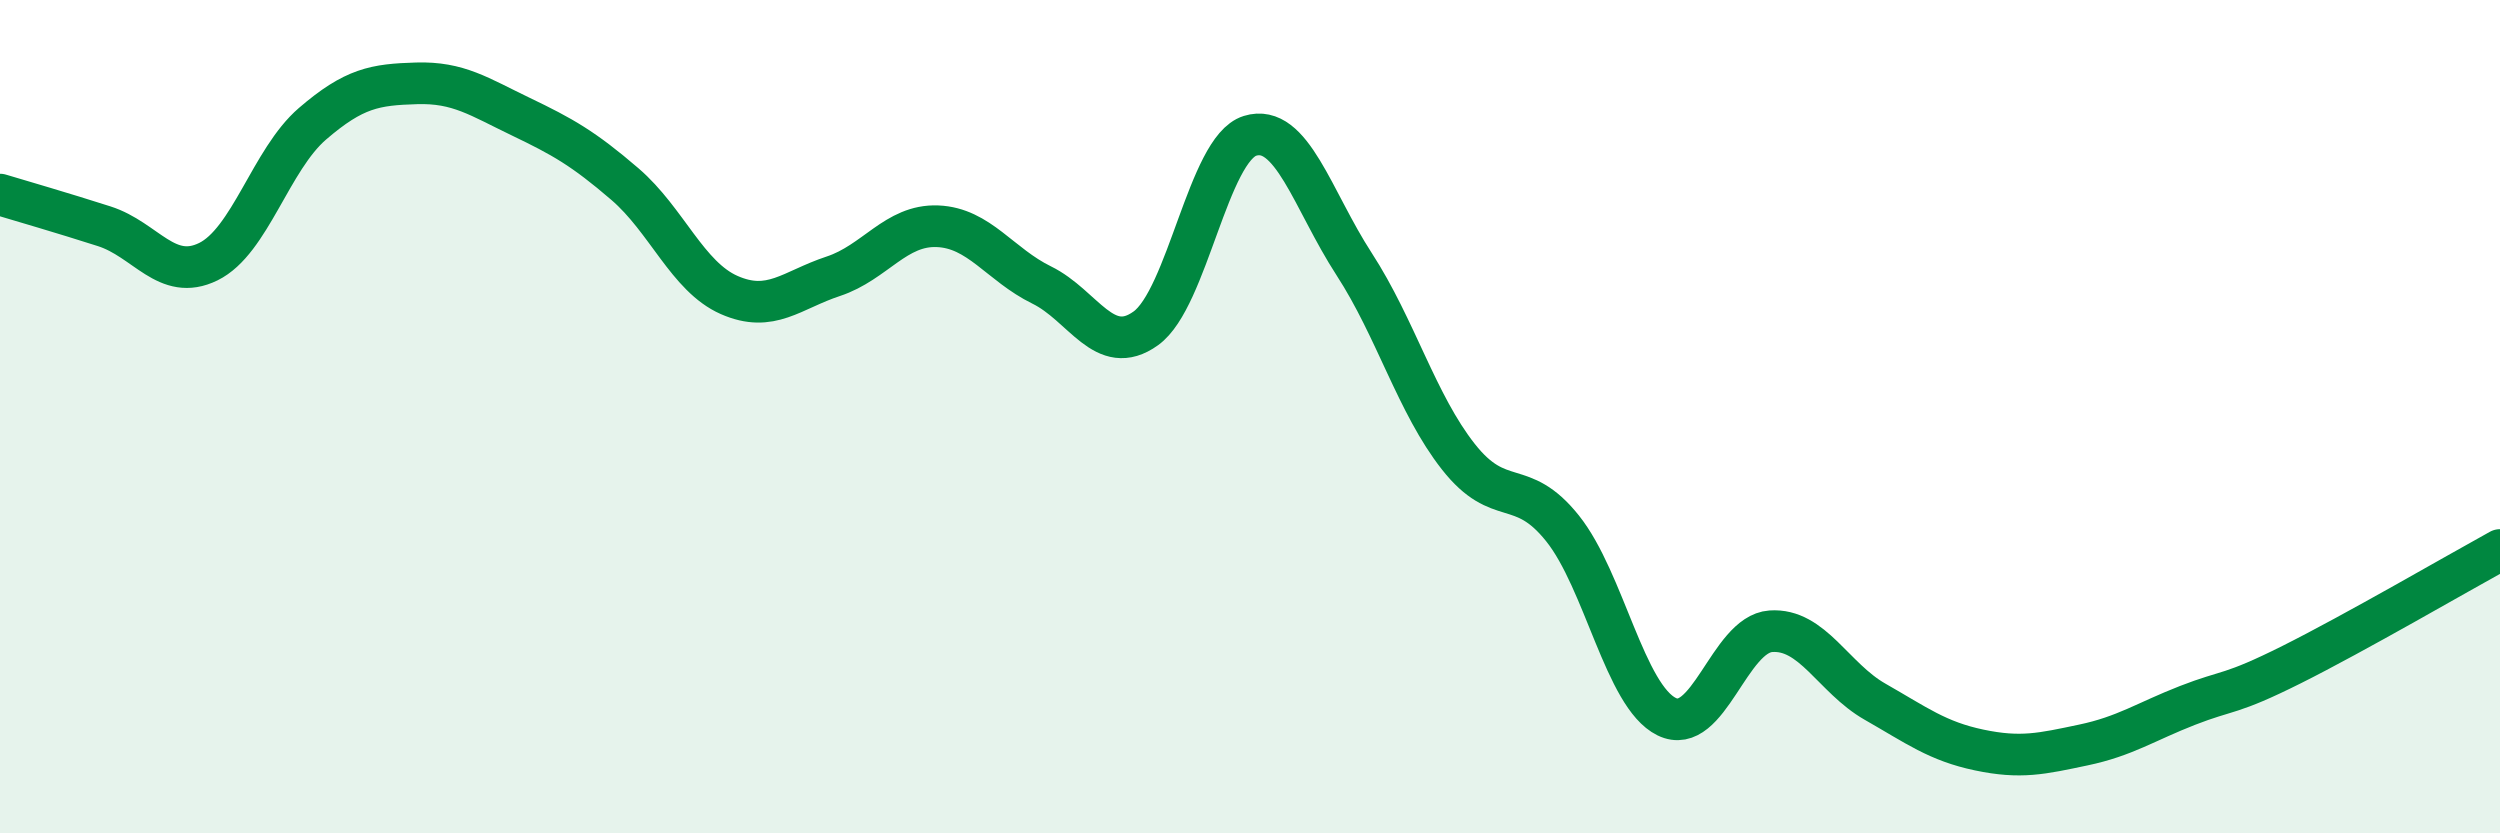 
    <svg width="60" height="20" viewBox="0 0 60 20" xmlns="http://www.w3.org/2000/svg">
      <path
        d="M 0,4.67 C 0.5,4.82 1.5,5.11 2.5,5.43 C 3.5,5.75 4,6.77 5,6.28 C 6,5.79 6.5,3.83 7.5,2.97 C 8.5,2.11 9,2.03 10,2 C 11,1.97 11.5,2.32 12.5,2.8 C 13.5,3.28 14,3.56 15,4.42 C 16,5.28 16.5,6.64 17.5,7.08 C 18.5,7.52 19,6.96 20,6.63 C 21,6.3 21.5,5.39 22.5,5.43 C 23.5,5.47 24,6.35 25,6.84 C 26,7.33 26.5,8.6 27.5,7.88 C 28.5,7.16 29,3.57 30,3.26 C 31,2.95 31.5,4.8 32.5,6.34 C 33.5,7.88 34,9.69 35,10.96 C 36,12.23 36.5,11.43 37.5,12.68 C 38.5,13.93 39,16.71 40,17.2 C 41,17.69 41.5,15.22 42.5,15.15 C 43.5,15.08 44,16.27 45,16.84 C 46,17.41 46.5,17.79 47.5,18 C 48.5,18.21 49,18.09 50,17.88 C 51,17.67 51.5,17.32 52.5,16.93 C 53.5,16.54 53.5,16.7 55,15.95 C 56.5,15.2 59,13.75 60,13.2L60 20L0 20Z"
        fill="#008740"
        opacity="0.1"
        stroke-linecap="round"
        stroke-linejoin="round"
      />
      <path
        d="M 0,4.67 C 0.5,4.82 1.5,5.11 2.5,5.43 C 3.5,5.75 4,6.77 5,6.28 C 6,5.79 6.5,3.83 7.5,2.97 C 8.5,2.11 9,2.03 10,2 C 11,1.97 11.5,2.32 12.5,2.8 C 13.5,3.28 14,3.56 15,4.42 C 16,5.28 16.5,6.64 17.5,7.08 C 18.5,7.52 19,6.96 20,6.63 C 21,6.3 21.5,5.39 22.5,5.43 C 23.5,5.47 24,6.35 25,6.84 C 26,7.33 26.5,8.6 27.5,7.88 C 28.5,7.16 29,3.57 30,3.26 C 31,2.95 31.5,4.8 32.5,6.34 C 33.5,7.88 34,9.69 35,10.96 C 36,12.23 36.5,11.43 37.5,12.68 C 38.5,13.93 39,16.71 40,17.2 C 41,17.69 41.5,15.22 42.5,15.15 C 43.5,15.08 44,16.27 45,16.84 C 46,17.41 46.5,17.79 47.5,18 C 48.5,18.21 49,18.09 50,17.88 C 51,17.67 51.5,17.32 52.5,16.93 C 53.5,16.54 53.5,16.7 55,15.95 C 56.5,15.2 59,13.75 60,13.2"
        stroke="#008740"
        stroke-width="1"
        fill="none"
        stroke-linecap="round"
        stroke-linejoin="round"
      />
    </svg>
  